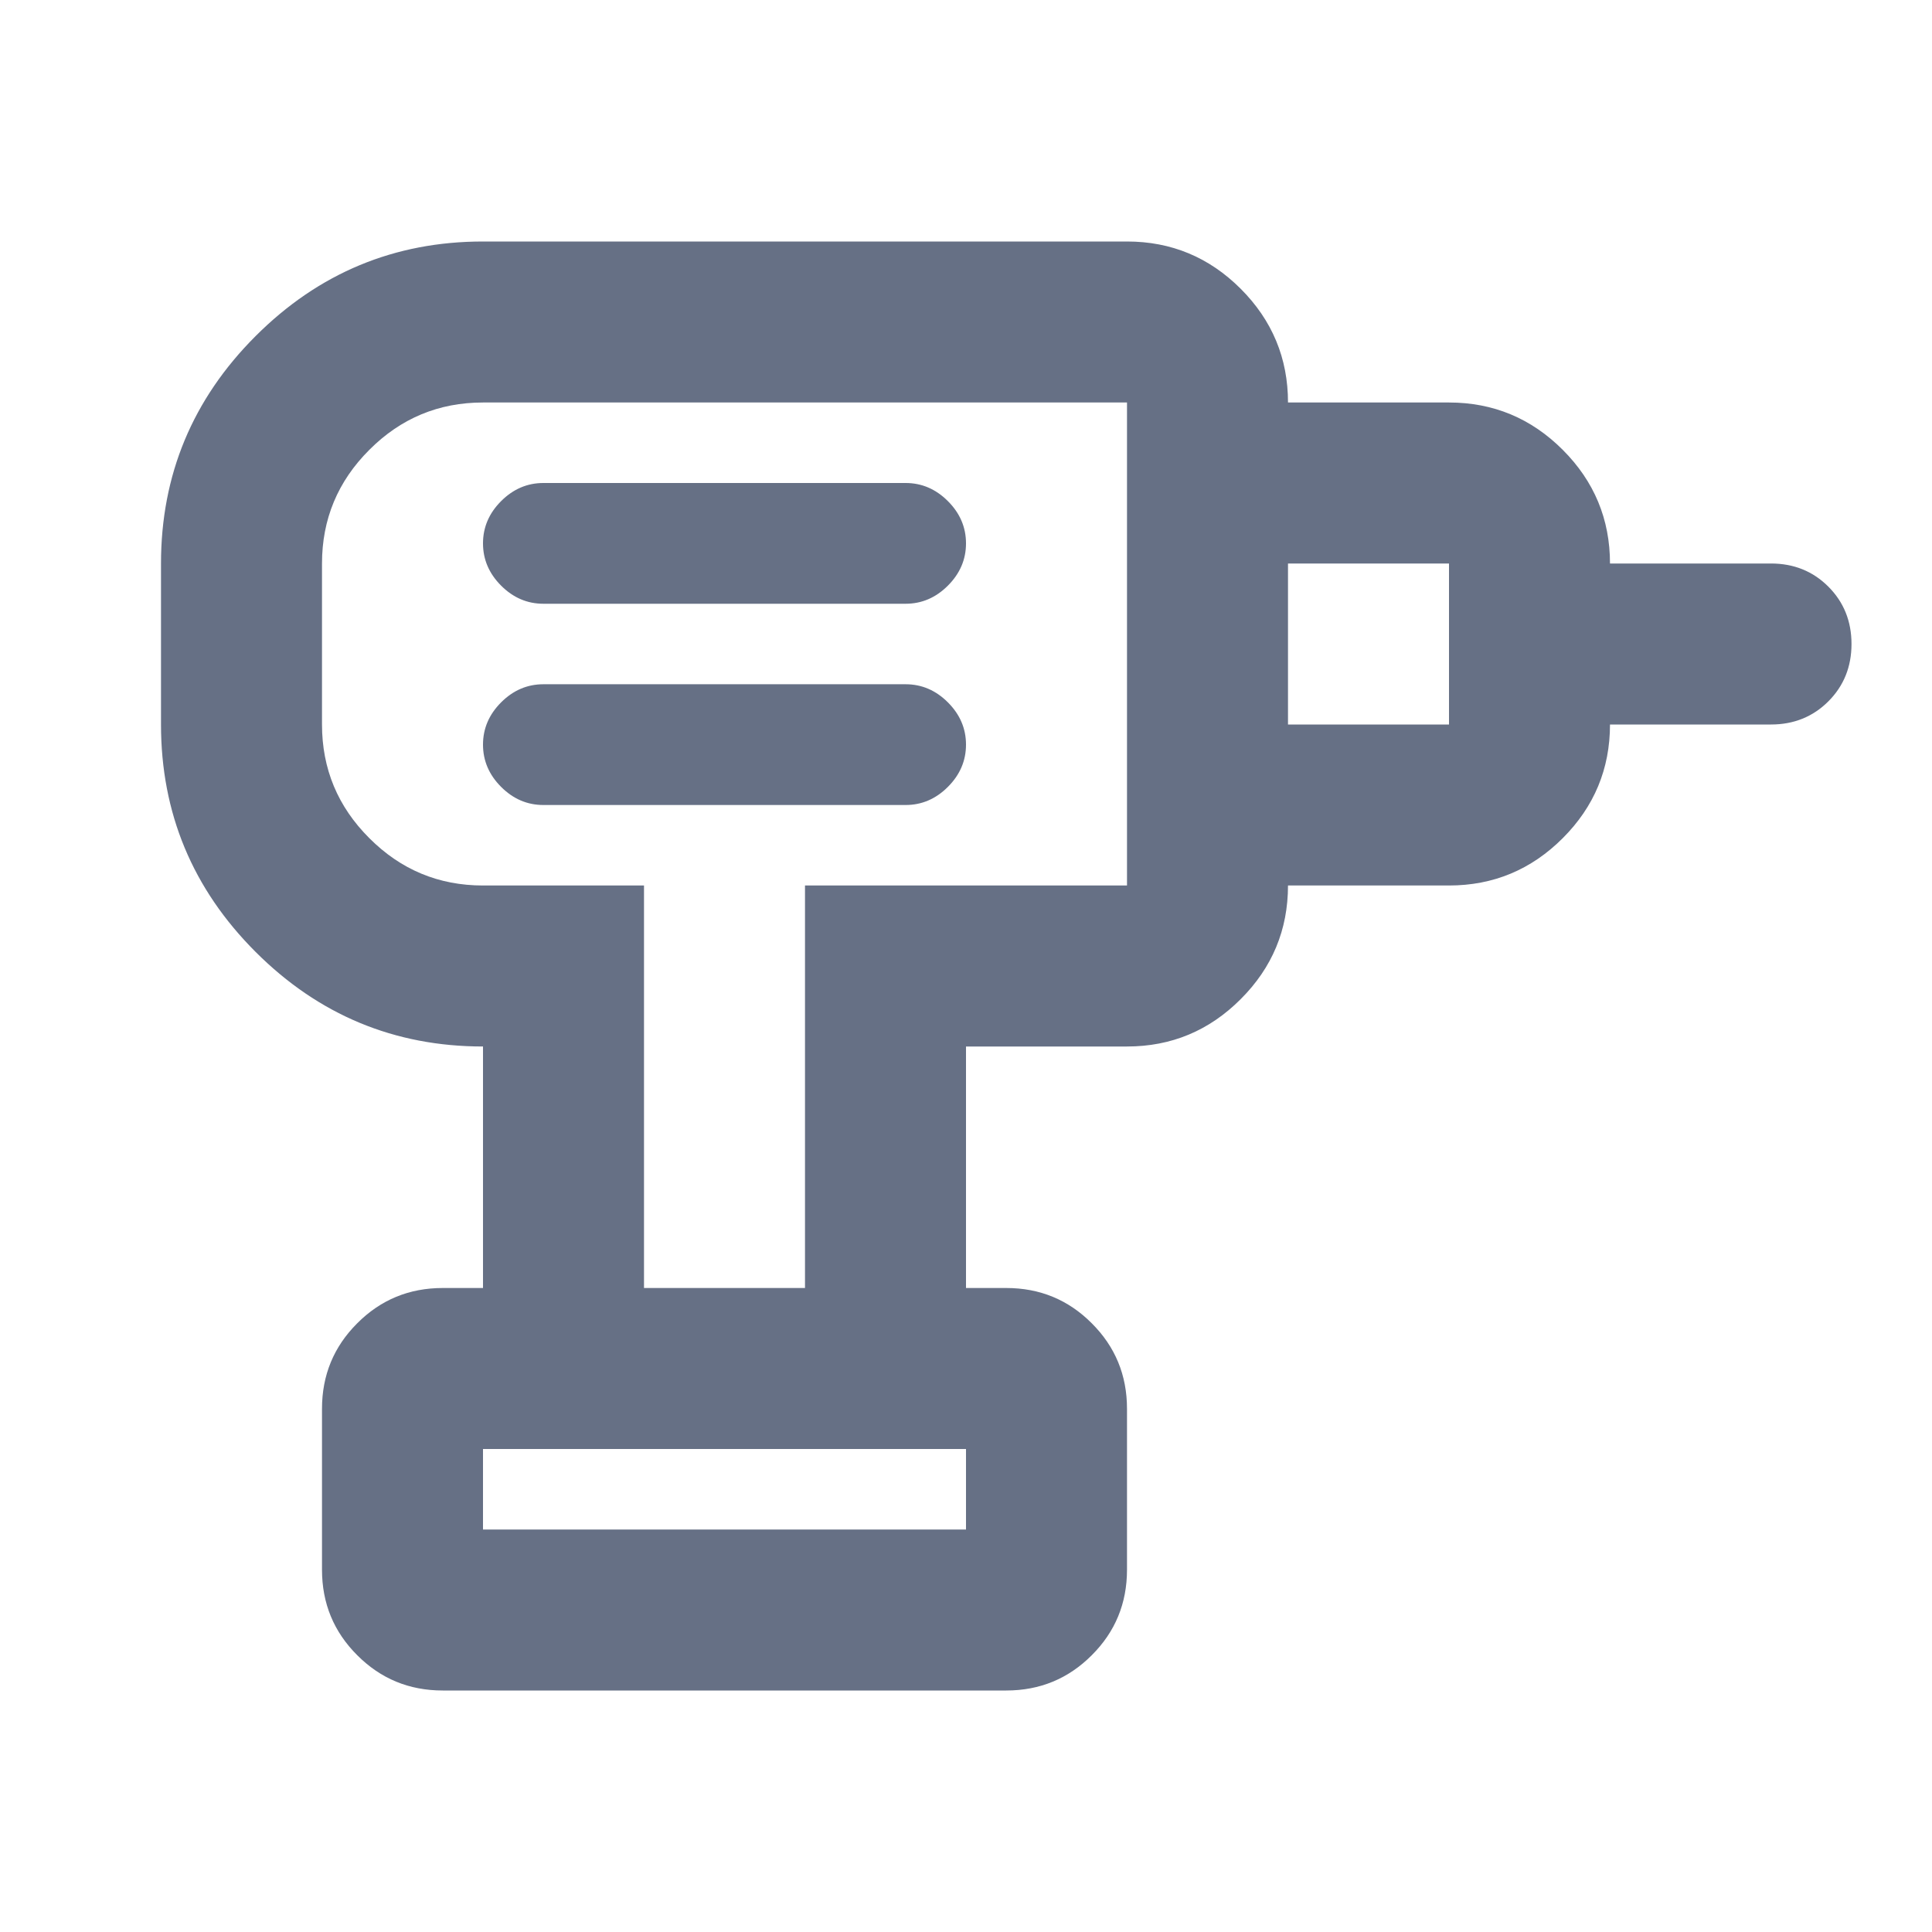 <svg width="24" height="24" viewBox="0 0 24 24" fill="none" xmlns="http://www.w3.org/2000/svg">
<path d="M6 19H12V18H6V19ZM6.75 10H11.25C11.45 10 11.625 9.925 11.775 9.775C11.925 9.625 12 9.45 12 9.25C12 9.05 11.925 8.875 11.775 8.725C11.625 8.575 11.45 8.5 11.25 8.5H6.75C6.55 8.5 6.375 8.575 6.225 8.725C6.075 8.875 6 9.05 6 9.25C6 9.45 6.075 9.625 6.225 9.775C6.375 9.925 6.55 10 6.75 10ZM6.75 7.5H11.25C11.45 7.5 11.625 7.425 11.775 7.275C11.925 7.125 12 6.95 12 6.75C12 6.55 11.925 6.375 11.775 6.225C11.625 6.075 11.45 6 11.25 6H6.75C6.55 6 6.375 6.075 6.225 6.225C6.075 6.375 6 6.55 6 6.75C6 6.95 6.075 7.125 6.225 7.275C6.375 7.425 6.55 7.5 6.75 7.5ZM16 11V9H18V7H16V5H18C18.55 5 19.021 5.196 19.413 5.588C19.804 5.979 20 6.45 20 7H22C22.283 7 22.521 7.096 22.712 7.287C22.904 7.479 23 7.717 23 8C23 8.283 22.904 8.521 22.712 8.713C22.521 8.904 22.283 9 22 9H20C20 9.55 19.804 10.021 19.413 10.412C19.021 10.804 18.55 11 18 11H16ZM12 16H10V11H14V5H6C5.45 5 4.979 5.196 4.588 5.588C4.196 5.979 4 6.45 4 7V9C4 9.55 4.196 10.021 4.588 10.412C4.979 10.804 5.45 11 6 11H8V16H6V13C4.9 13 3.958 12.608 3.175 11.825C2.392 11.042 2 10.1 2 9V7C2 5.9 2.392 4.958 3.175 4.175C3.958 3.392 4.9 3 6 3H14C14.55 3 15.021 3.196 15.412 3.587C15.804 3.979 16 4.45 16 5V11C16 11.55 15.804 12.021 15.412 12.412C15.021 12.804 14.55 13 14 13H12V16ZM5.5 21C5.083 21 4.729 20.854 4.438 20.562C4.146 20.271 4 19.917 4 19.5V17.5C4 17.083 4.146 16.729 4.438 16.438C4.729 16.146 5.083 16 5.5 16H12.5C12.917 16 13.271 16.146 13.562 16.438C13.854 16.729 14 17.083 14 17.5V19.5C14 19.917 13.854 20.271 13.562 20.562C13.271 20.854 12.917 21 12.5 21H5.5Z" fill="#667085"/>
</svg>
